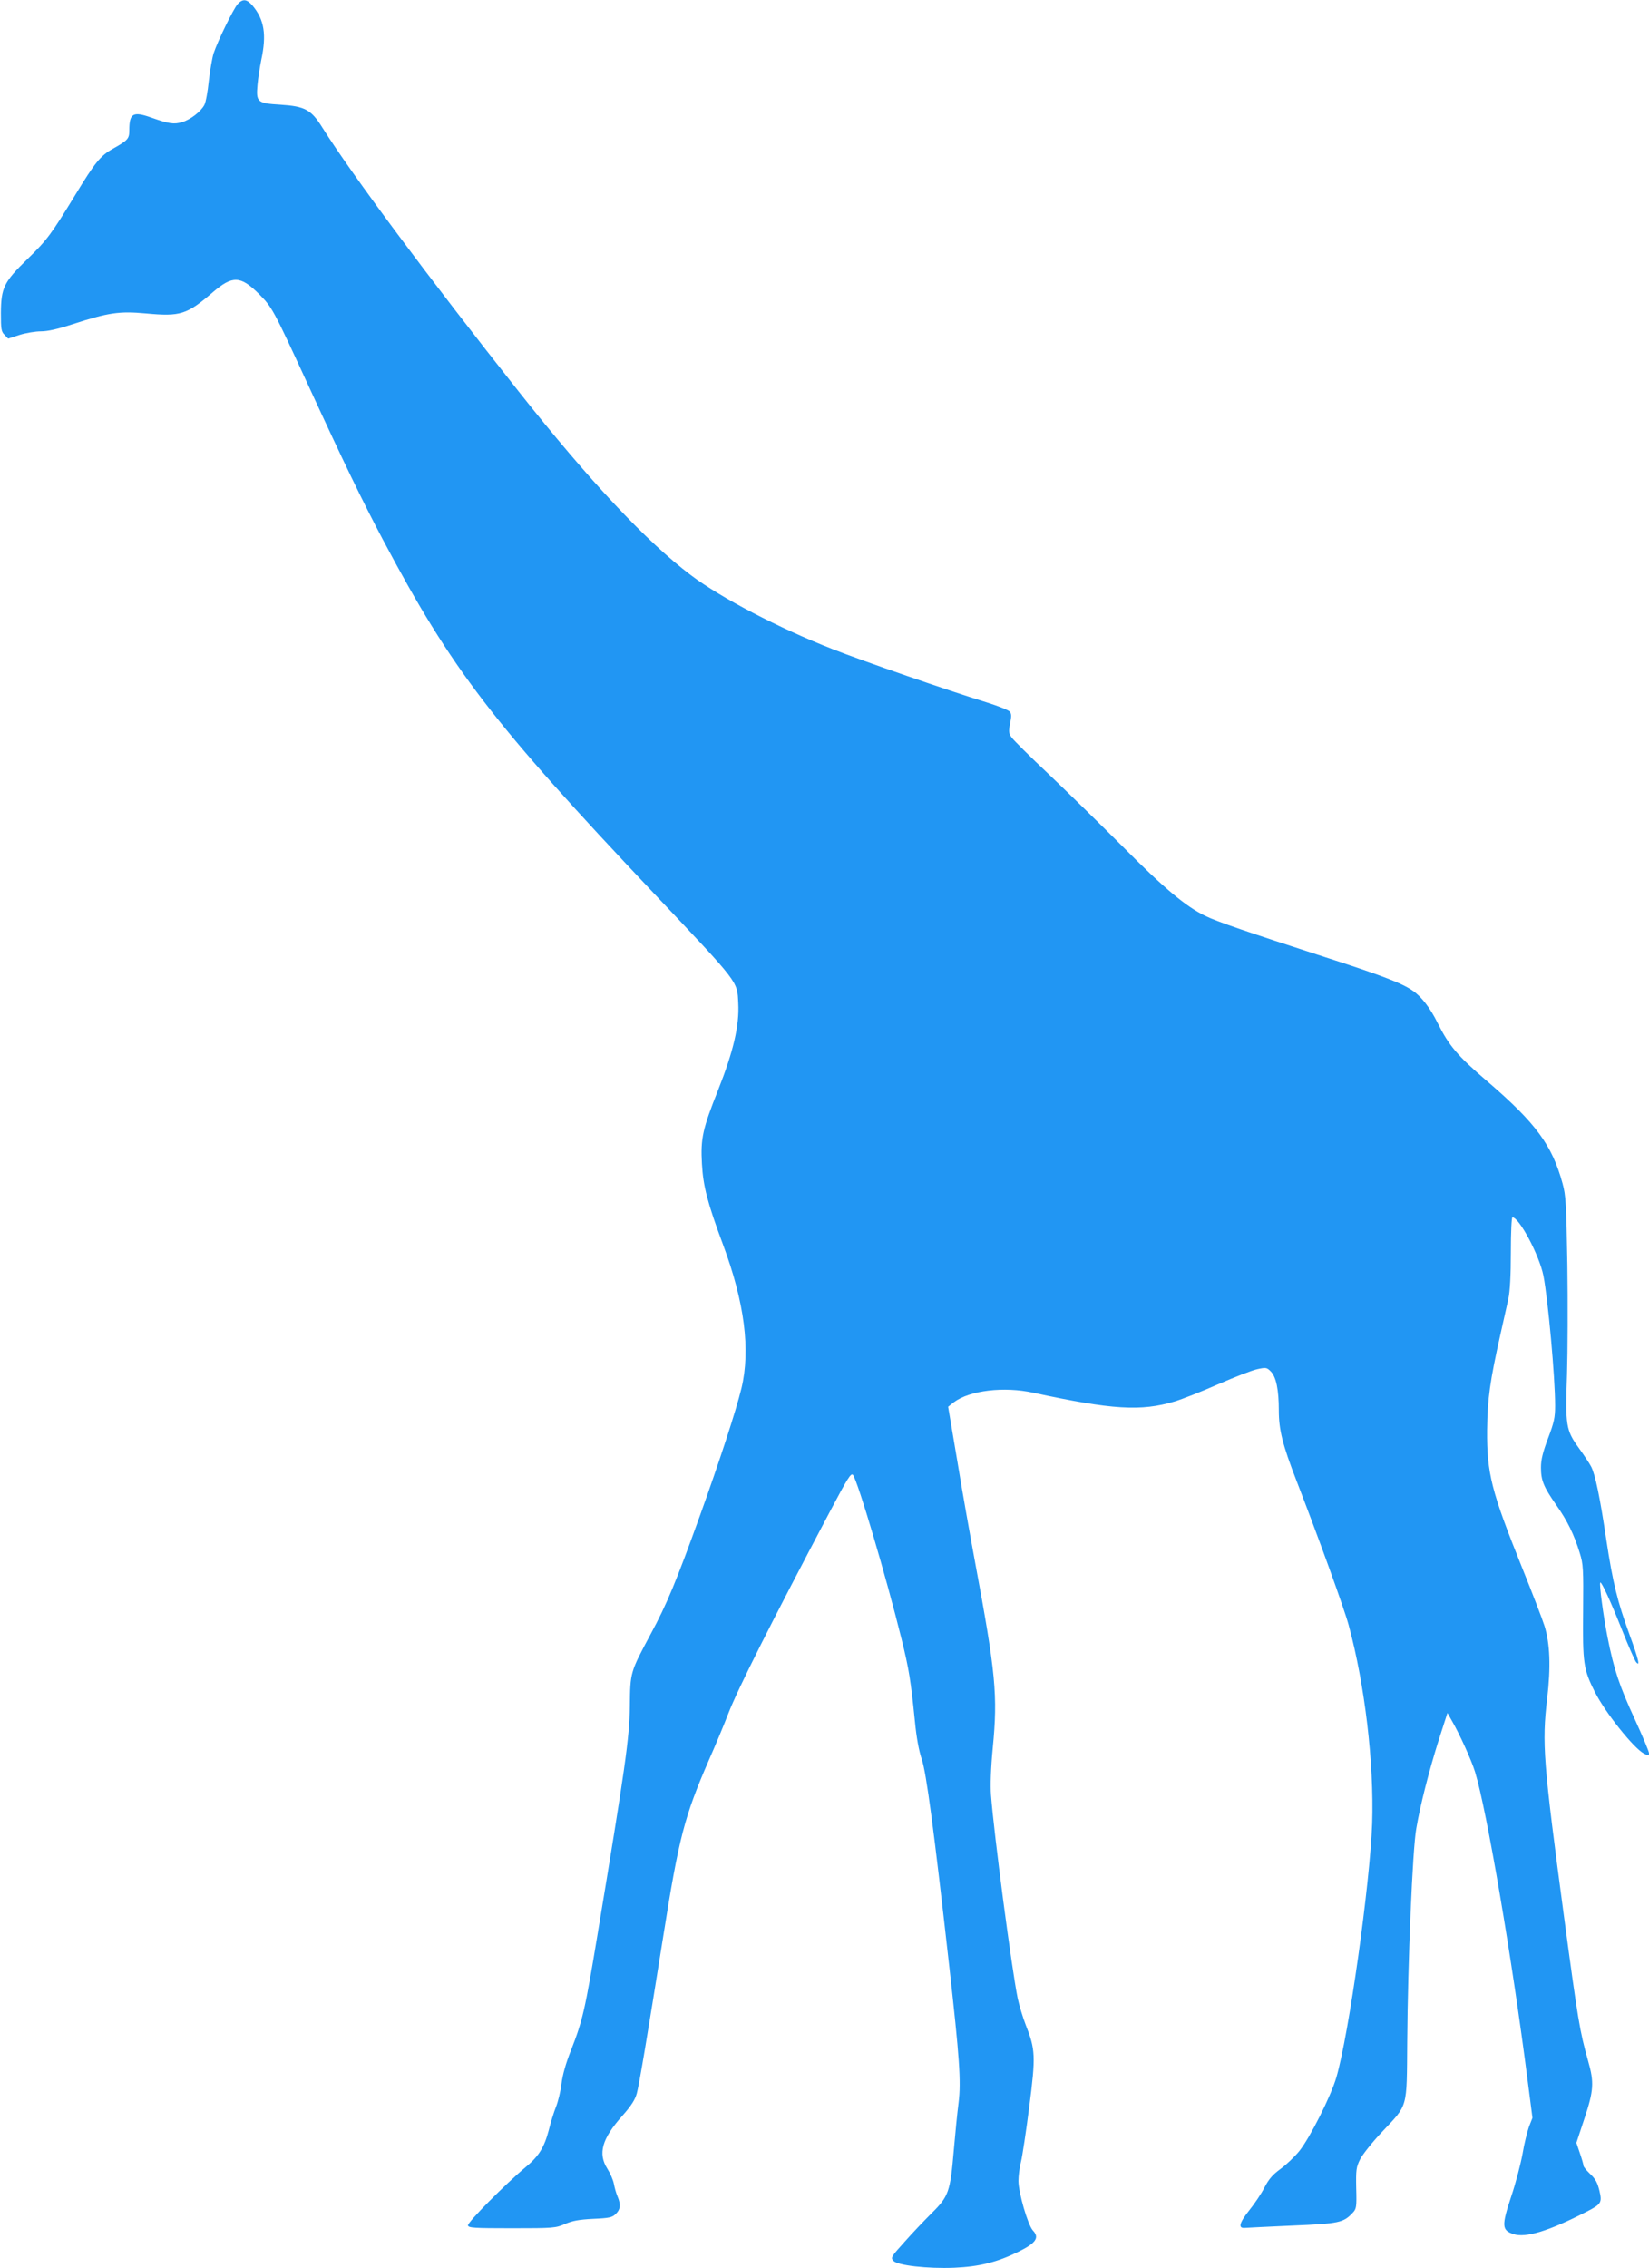 <?xml version="1.0" standalone="no"?>
<!DOCTYPE svg PUBLIC "-//W3C//DTD SVG 20010904//EN"
 "http://www.w3.org/TR/2001/REC-SVG-20010904/DTD/svg10.dtd">
<svg version="1.0" xmlns="http://www.w3.org/2000/svg"
 width="931pt" height="1280pt" viewBox="0 0 931 1280"
 preserveAspectRatio="xMidYMid meet">
<g transform="translate(0,1280) scale(0.1,-0.1)"
fill="#2196f3" stroke="none">
<path d="M1342 12777 c-23 -25 -112 -206 -136 -278 -8 -26 -20 -95 -27 -155
-6 -60 -17 -121 -25 -136 -19 -37 -78 -83 -125 -97 -46 -14 -75 -10 -174 25
-104 37 -125 25 -125 -72 0 -47 -8 -56 -92 -103 -71 -40 -101 -77 -213 -261
-136 -223 -160 -255 -270 -362 -133 -129 -149 -162 -150 -305 0 -90 2 -105 21
-123 l20 -21 65 21 c35 11 89 20 120 20 39 0 96 13 178 40 204 66 264 75 416
61 193 -18 230 -7 378 121 110 94 155 92 258 -10 76 -77 79 -81 282 -522 196
-426 305 -651 419 -866 391 -736 615 -1028 1533 -1999 481 -509 467 -490 473
-616 7 -127 -28 -274 -113 -489 -88 -221 -100 -274 -92 -418 7 -126 31 -219
118 -453 123 -329 157 -598 105 -814 -31 -128 -125 -415 -233 -715 -135 -375
-189 -505 -279 -671 -116 -217 -116 -214 -118 -409 -2 -178 -27 -351 -182
-1285 -71 -429 -84 -486 -150 -655 -30 -75 -48 -141 -54 -190 -5 -42 -19 -100
-31 -130 -12 -30 -30 -88 -40 -129 -26 -99 -56 -149 -131 -211 -113 -94 -329
-312 -326 -329 3 -14 31 -16 248 -16 236 0 247 1 300 24 41 18 79 25 159 29
92 4 108 8 128 28 26 26 29 51 10 97 -8 18 -17 50 -21 72 -4 22 -21 61 -37 86
-54 85 -31 169 85 299 48 54 71 89 81 125 13 46 57 307 150 890 88 555 119
673 256 989 39 88 89 208 111 266 54 139 237 503 576 1144 98 185 117 216 128
202 29 -41 186 -570 274 -926 42 -170 52 -233 75 -460 9 -96 23 -170 39 -218
26 -76 68 -391 156 -1174 57 -508 67 -646 52 -765 -7 -54 -19 -174 -27 -268
-20 -235 -29 -260 -124 -354 -42 -42 -112 -115 -155 -164 -75 -83 -78 -88 -62
-106 24 -26 193 -45 343 -39 142 6 245 32 364 91 99 49 119 79 80 120 -28 31
-81 213 -81 279 0 28 6 76 14 107 8 31 29 171 47 311 37 287 35 324 -20 463
-16 41 -36 107 -45 148 -34 167 -134 925 -151 1149 -4 54 -1 151 10 265 29
298 17 423 -101 1055 -25 135 -70 386 -98 558 l-53 313 33 26 c88 66 282 90
449 53 444 -96 607 -106 797 -49 40 12 150 55 243 96 94 41 194 80 223 86 50
11 54 10 77 -13 30 -31 45 -102 45 -220 0 -109 21 -193 100 -397 121 -312 269
-720 294 -813 92 -337 144 -780 133 -1120 -12 -340 -131 -1190 -202 -1433 -30
-105 -149 -341 -209 -416 -26 -32 -73 -77 -106 -101 -45 -33 -66 -57 -91 -105
-17 -34 -56 -92 -86 -129 -57 -72 -65 -103 -23 -99 14 1 134 7 268 13 261 11
287 16 339 72 21 22 23 32 20 139 -2 103 0 119 22 163 13 26 68 96 123 154
149 158 140 127 143 507 3 447 30 1087 51 1205 22 131 72 327 128 504 l48 149
25 -44 c44 -76 110 -221 131 -289 66 -216 209 -1053 297 -1743 l27 -209 -20
-51 c-10 -29 -27 -97 -36 -152 -10 -55 -38 -164 -64 -241 -55 -166 -53 -190
12 -212 70 -23 200 17 411 125 86 44 91 52 75 120 -11 45 -22 66 -52 94 -21
20 -38 41 -38 47 0 7 -9 38 -20 70 l-20 59 45 136 c53 159 56 205 21 327 -47
167 -57 227 -136 815 -117 874 -125 976 -95 1229 21 179 16 310 -15 410 -12
38 -68 184 -125 325 -175 435 -201 536 -199 781 2 176 16 276 75 539 17 75 37
165 45 201 9 43 14 131 14 263 0 114 4 197 9 197 38 0 152 -214 175 -330 26
-134 66 -573 66 -733 0 -67 -6 -94 -40 -184 -30 -80 -40 -121 -40 -165 0 -73
15 -109 86 -211 63 -89 101 -167 133 -271 20 -64 21 -88 19 -330 -3 -292 2
-327 66 -454 59 -117 219 -317 277 -348 26 -13 29 -13 29 2 0 10 -36 95 -79
189 -89 193 -119 283 -155 465 -24 121 -48 301 -41 309 7 6 62 -114 124 -271
34 -86 69 -164 76 -175 28 -36 16 13 -36 155 -67 184 -93 288 -130 532 -36
242 -62 366 -85 412 -9 18 -41 66 -70 106 -73 101 -77 127 -67 414 4 128 5
406 2 618 -6 347 -8 392 -27 461 -59 216 -150 340 -422 574 -173 148 -219 203
-285 335 -40 81 -91 147 -139 179 -61 43 -183 89 -500 191 -435 141 -606 199
-671 231 -110 53 -235 158 -465 390 -124 124 -312 308 -418 409 -106 100 -201
194 -211 209 -16 23 -17 33 -8 78 8 40 8 55 -2 67 -8 9 -66 32 -130 52 -212
65 -704 235 -871 301 -304 119 -628 288 -798 416 -252 190 -574 533 -973 1037
-506 639 -946 1230 -1109 1490 -63 101 -98 120 -236 129 -132 8 -139 14 -130
113 3 37 13 99 21 139 31 144 17 228 -49 307 -33 38 -55 40 -84 9z"/>
</g>
</svg>
